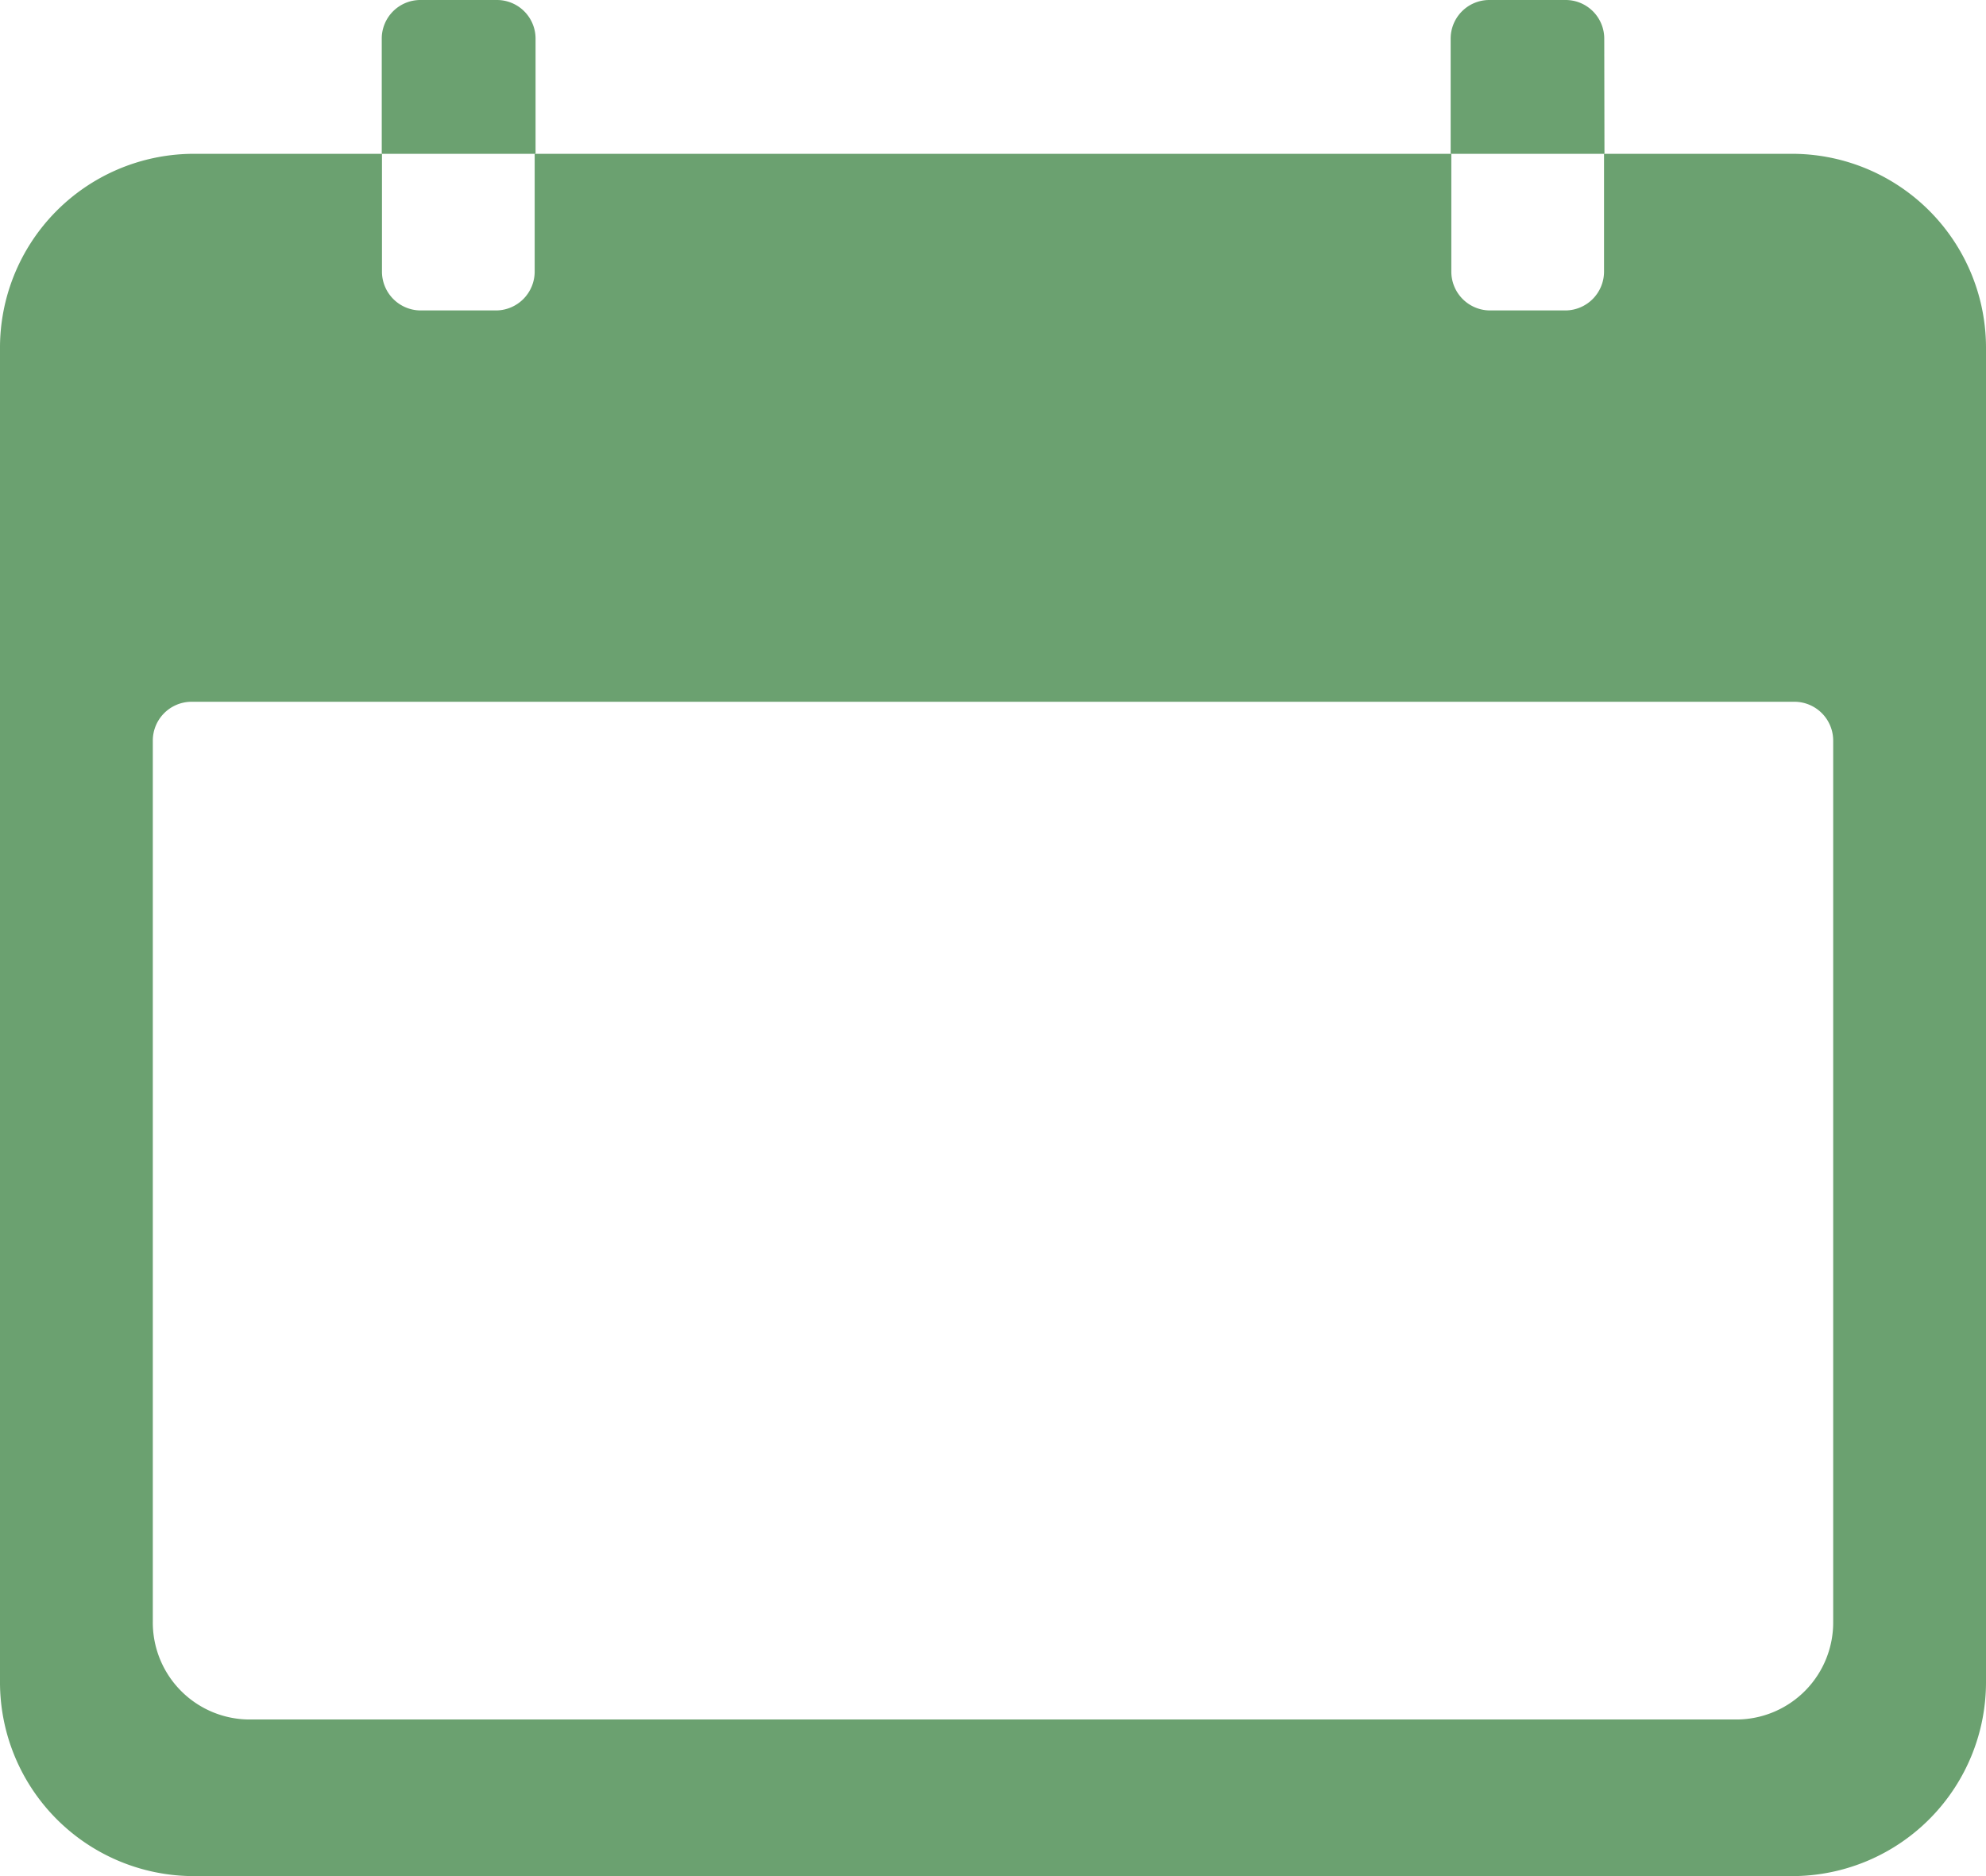 <svg xmlns="http://www.w3.org/2000/svg" width="18" height="17" viewBox="0 0 18 17">
  <g id="Raggruppa_2895" data-name="Raggruppa 2895" transform="translate(-9198 21235)">
    <rect id="Rettangolo_2101" data-name="Rettangolo 2101" width="18" height="17" transform="translate(9198 -21235)" fill="none"/>
    <g id="Icon_ionic-ios-calendar" data-name="Icon ionic-ios-calendar" transform="translate(9194.625 -21239.5)" opacity="0.8">
      <path id="Tracciato_2851" data-name="Tracciato 2851" d="M19.644,6.75H17.913V7.814a.352.352,0,0,1-.346.355h-.692a.352.352,0,0,1-.346-.355V6.75H8.221V7.814a.352.352,0,0,1-.346.355H7.183a.352.352,0,0,1-.346-.355V6.75H5.106A1.758,1.758,0,0,0,3.375,8.523V20.583a1.758,1.758,0,0,0,1.731,1.773H19.644a1.758,1.758,0,0,0,1.731-1.773V8.523A1.758,1.758,0,0,0,19.644,6.75Zm.346,13.3a.879.879,0,0,1-.865.887H5.625a.879.879,0,0,1-.865-.887V12.07a.352.352,0,0,1,.346-.355H19.644a.352.352,0,0,1,.346.355Z" transform="translate(0 -0.856)" fill="#468a4c"/>
      <path id="Tracciato_2852" data-name="Tracciato 2852" d="M10.394,4.848a.35.35,0,0,0-.348-.348h-.7A.35.35,0,0,0,9,4.848V5.894h1.394Z" transform="translate(-2.165 0)" fill="#468a4c"/>
      <path id="Tracciato_2853" data-name="Tracciato 2853" d="M26.144,4.848A.35.35,0,0,0,25.8,4.5h-.7a.35.35,0,0,0-.348.348V5.894h1.394Z" transform="translate(-8.229 0)" fill="#468a4c"/>
    </g>
  </g>
</svg>

